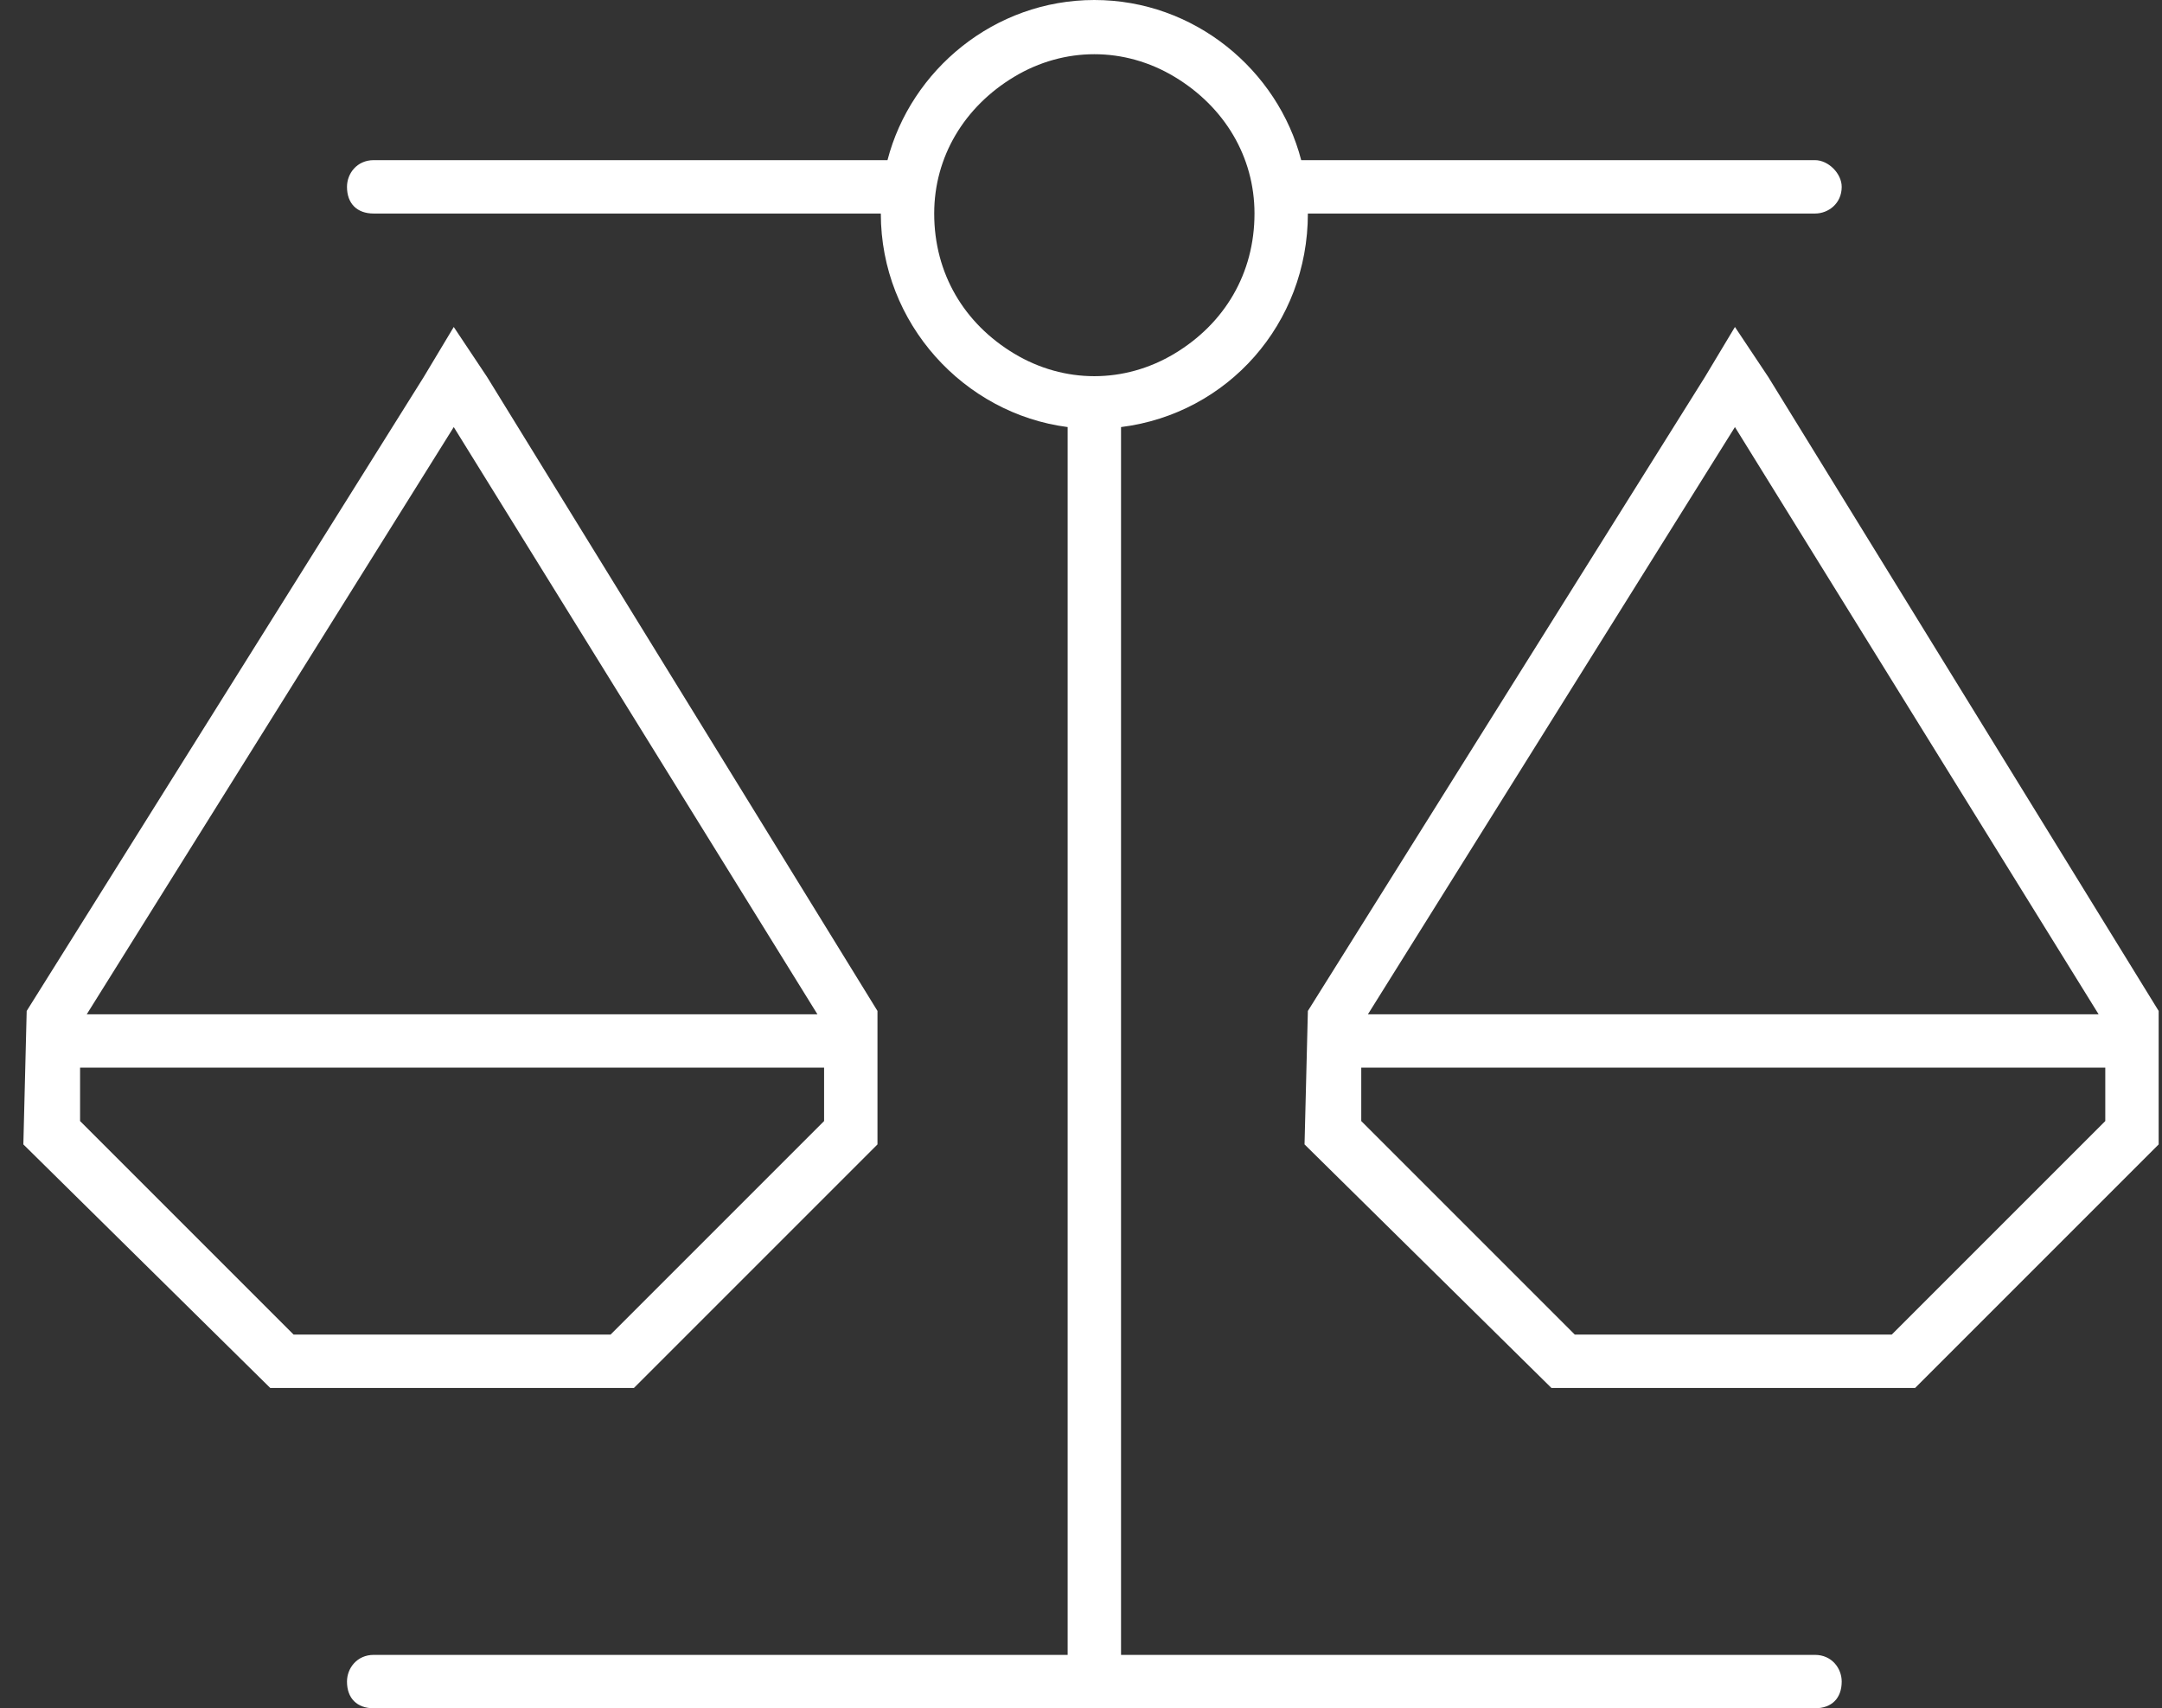<?xml version="1.0" encoding="UTF-8"?> <svg xmlns="http://www.w3.org/2000/svg" width="81" height="64" viewBox="0 0 81 64" fill="none"><rect x="0" y="0" width="81" height="64" fill="#333333" stroke="none"/><path d="M42 16V62H68C68.625 62 69 62.5 69 63C69 63.625 68.625 64 68 64H41H14C13.375 64 13 63.625 13 63C13 62.5 13.375 62 14 62H40V16C36.125 15.5 33 12.125 33 8H14C13.375 8 13 7.625 13 7C13 6.5 13.375 6 14 6H33.25C34.125 2.625 37.25 0 41 0C44.75 0 47.875 2.625 48.75 6H68C68.5 6 69 6.5 69 7C69 7.625 68.5 8 68 8H49C49 12.125 46 15.5 42 16ZM47 8C47 5.875 45.875 4 44 2.875C42.125 1.75 39.875 1.75 38 2.875C36.125 4 35 5.875 35 8C35 10.25 36.125 12.125 38 13.25C39.875 14.375 42.125 14.375 44 13.25C45.875 12.125 47 10.25 47 8ZM15.875 14.125L17 12.25L18.25 14.125L32.875 37.875V42.875L23.75 52H10.125L0.875 42.875L1 37.875L15.875 14.125ZM30.625 38L17 16L3.25 38H30.625ZM30.875 40H3V42L11 50H22.875L30.875 42V40ZM63.875 14.125L65 12.25L66.25 14.125L80.875 37.875V42.875L71.75 52H58.125L48.875 42.875L49 37.875L63.875 14.125ZM78.625 38L65 16L51.25 38H78.625ZM78.875 40H51V42L59 50H70.875L78.875 42V40Z" fill="white"></path></svg> 